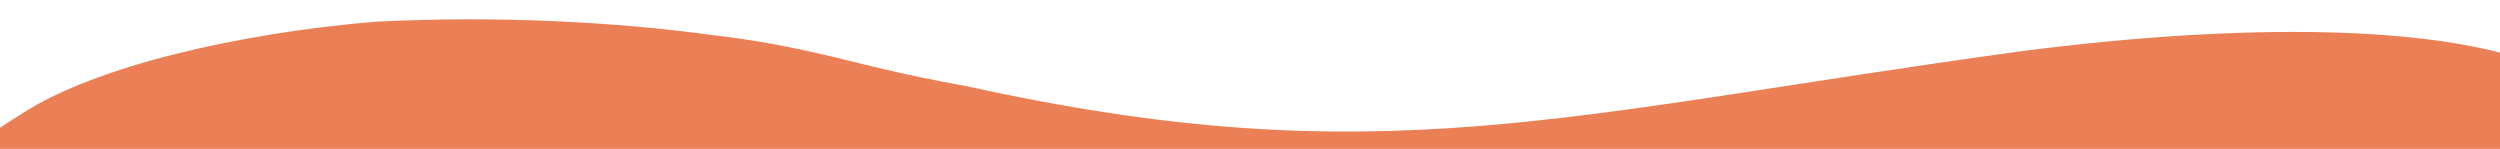 <?xml version="1.0" encoding="UTF-8"?>
<svg xmlns="http://www.w3.org/2000/svg" xmlns:xlink="http://www.w3.org/1999/xlink" id="Layer_2" data-name="Layer 2" viewBox="0 0 1680 100.05">
  <defs>
    <style>
      .cls-1 {
        fill: none;
      }

      .cls-2 {
        fill: #eb8056;
      }

      .cls-3 {
        clip-path: url(#clippath);
      }
    </style>
    <clipPath id="clippath">
      <rect class="cls-1" width="1680" height="100.05"></rect>
    </clipPath>
  </defs>
  <g id="Layer_2-2" data-name="Layer 2">
    <g class="cls-3">
      <path class="cls-2" d="M-58.97,373.58h.18c4.23,34.8,90.68,58.82,175.47,65.2,96.02,8.23,192.03,2.55,289.68.98,111.43-2.32,223.81.79,332.59,11.71,279.22,32.4,335.08,13.75,600.82-8.94,121.66-11.94,270.45-1.43,365.06-41.8,35.01-14.49,52.9-32.98,56.51-52.13h.7V94.33h-.04c.22-11.66-7.23-23.03-22.98-33.7-65.59-47.92-231.03-45.56-379.94-26.33-306.8,41.94-432.55,84.79-710.09,23.48-22.61-4.05-38.23-7.31-62.5-13.05-32.89-8.21-65.79-16.42-107.71-21.15-64.51-8.78-143.37-13.16-226.27-9.01-91.93,7.64-188.25,29.8-237.7,61.74-34.74,21.6-62.51,43.98-67.29,64.45-4.39,11.1-6.56,22.08-6.44,32.82h-.06v200.01Z"></path>
    </g>
  </g>
</svg>
